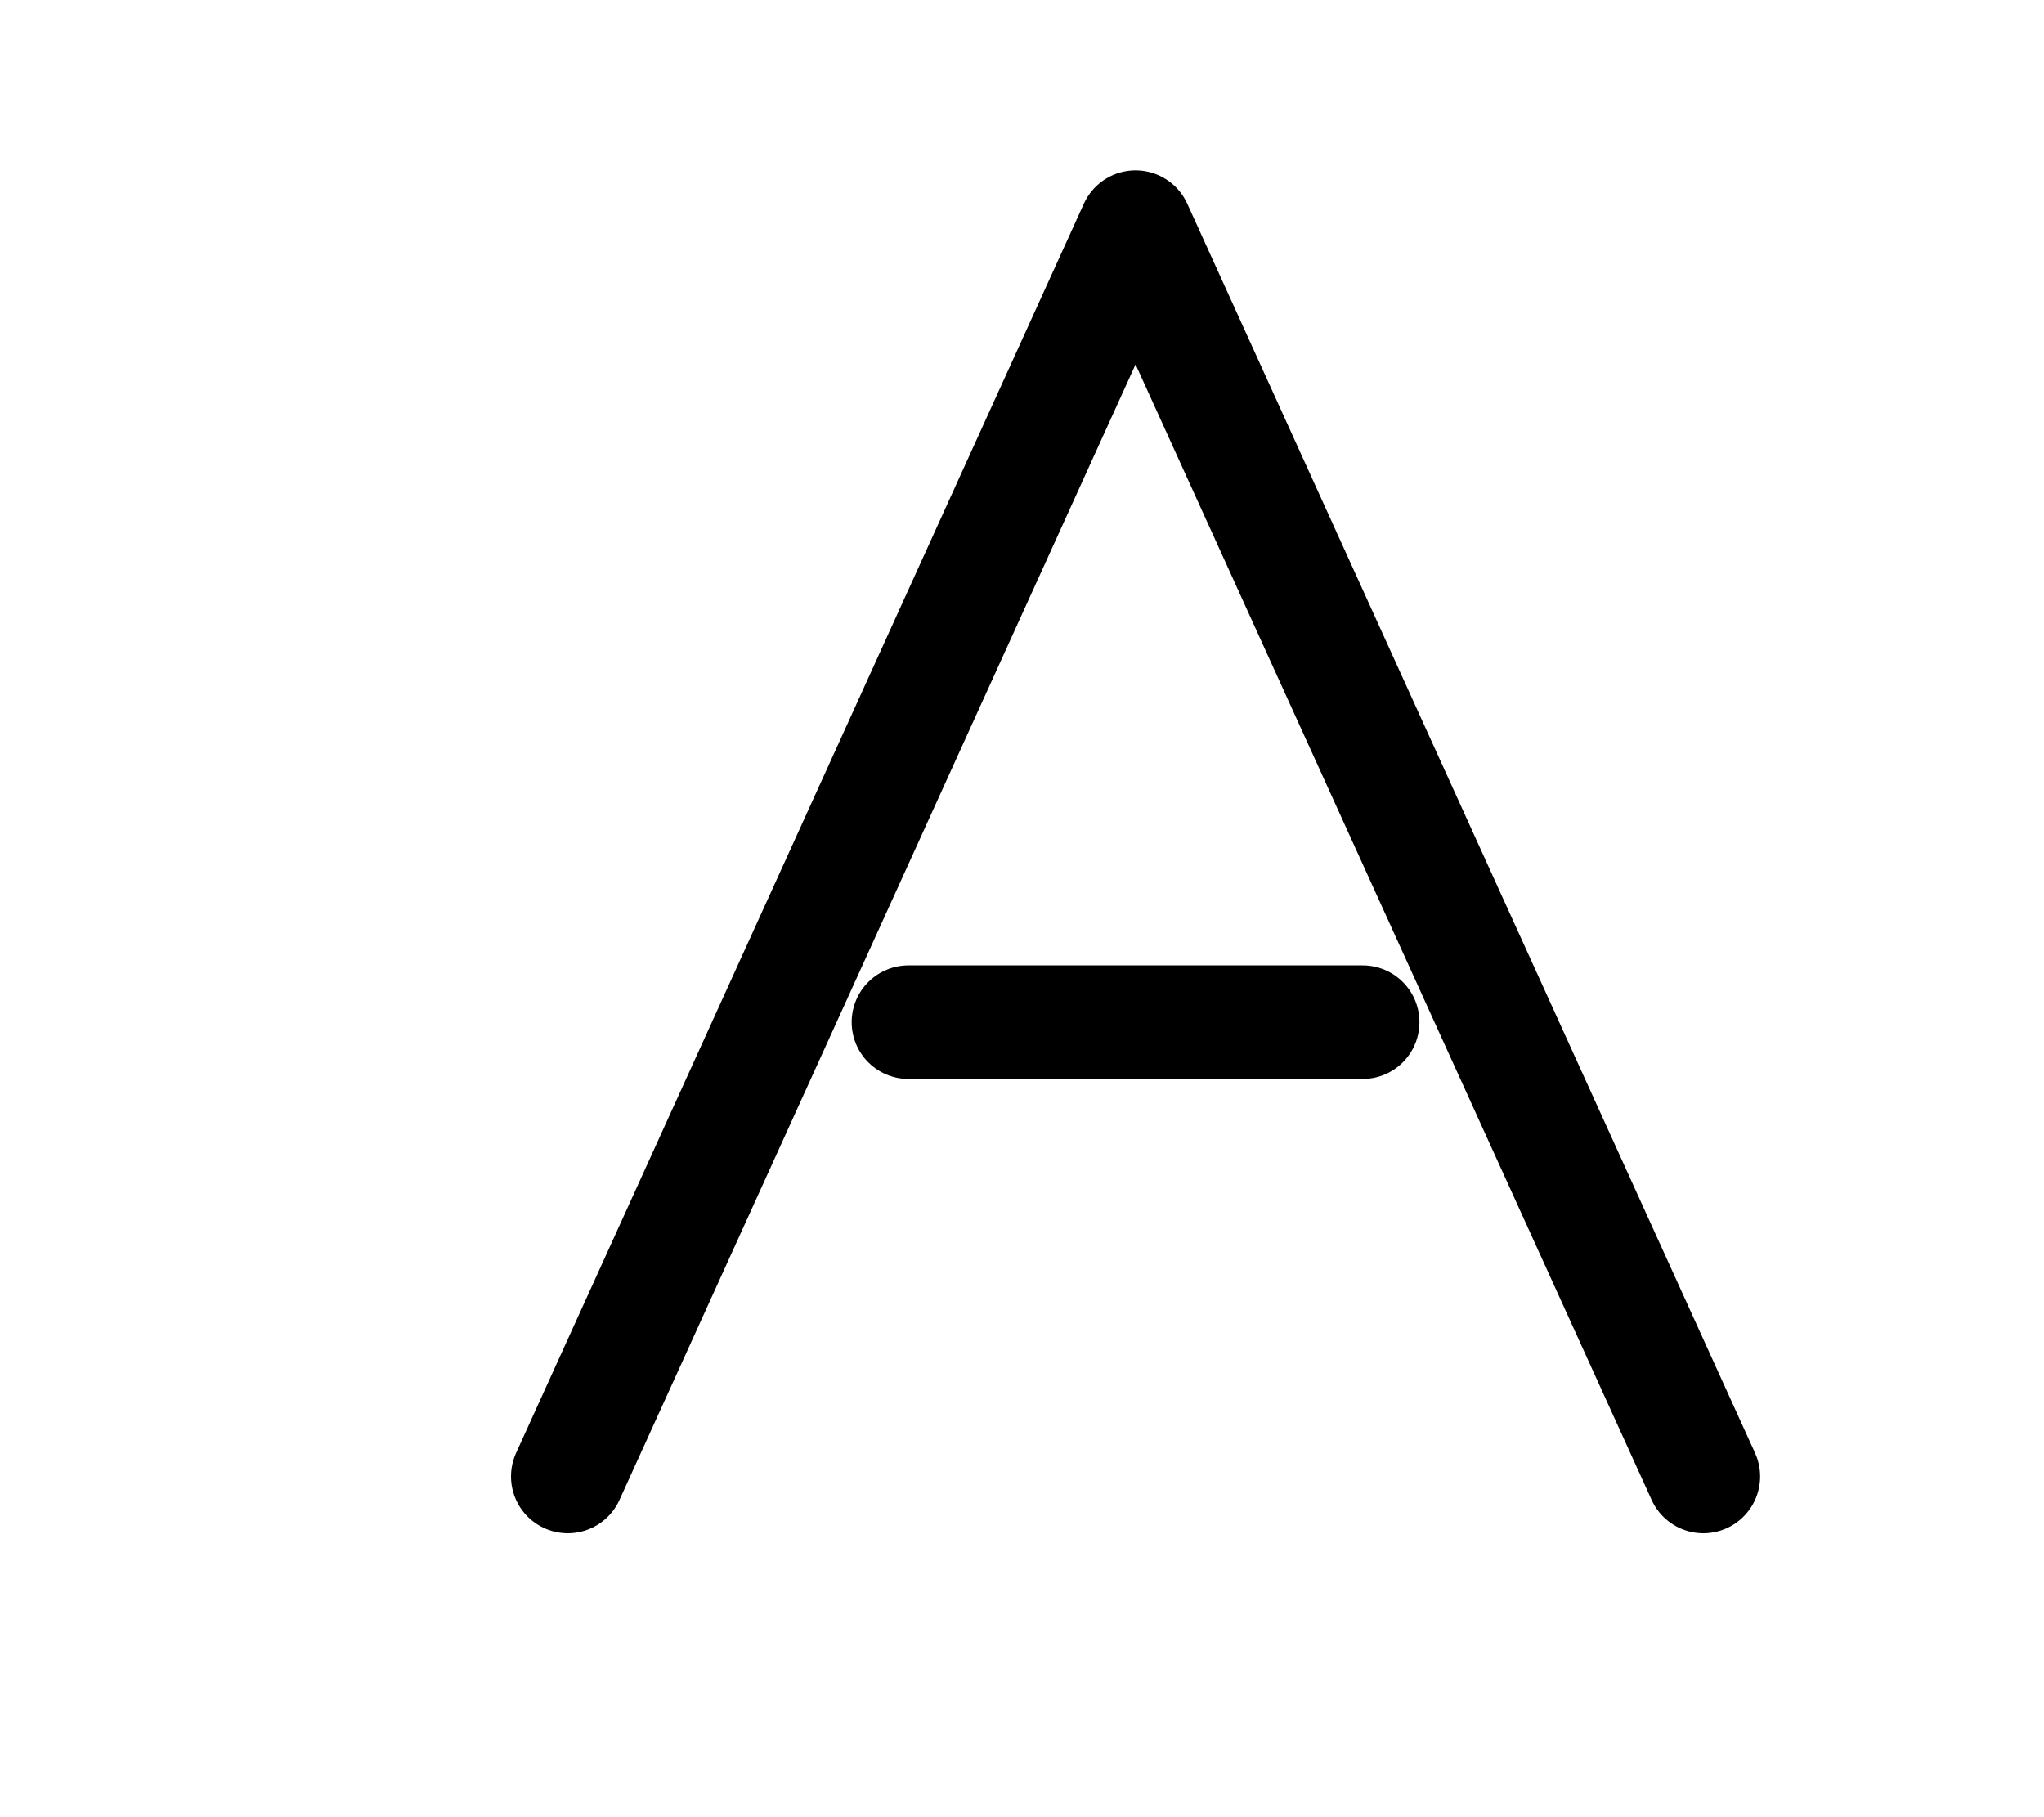 <?xml version="1.0" encoding="UTF-8"?>
<svg xmlns="http://www.w3.org/2000/svg" viewBox="0 0 180 160" width="180" height="160">
  <path 
    d="M 50,130 L 100,20 L 150,130 M 80,90 L 120,90" 
    fill="none" 
    stroke="#000000" 
    stroke-width="10" 
    stroke-linecap="round" 
    stroke-linejoin="round"
  />
</svg>
